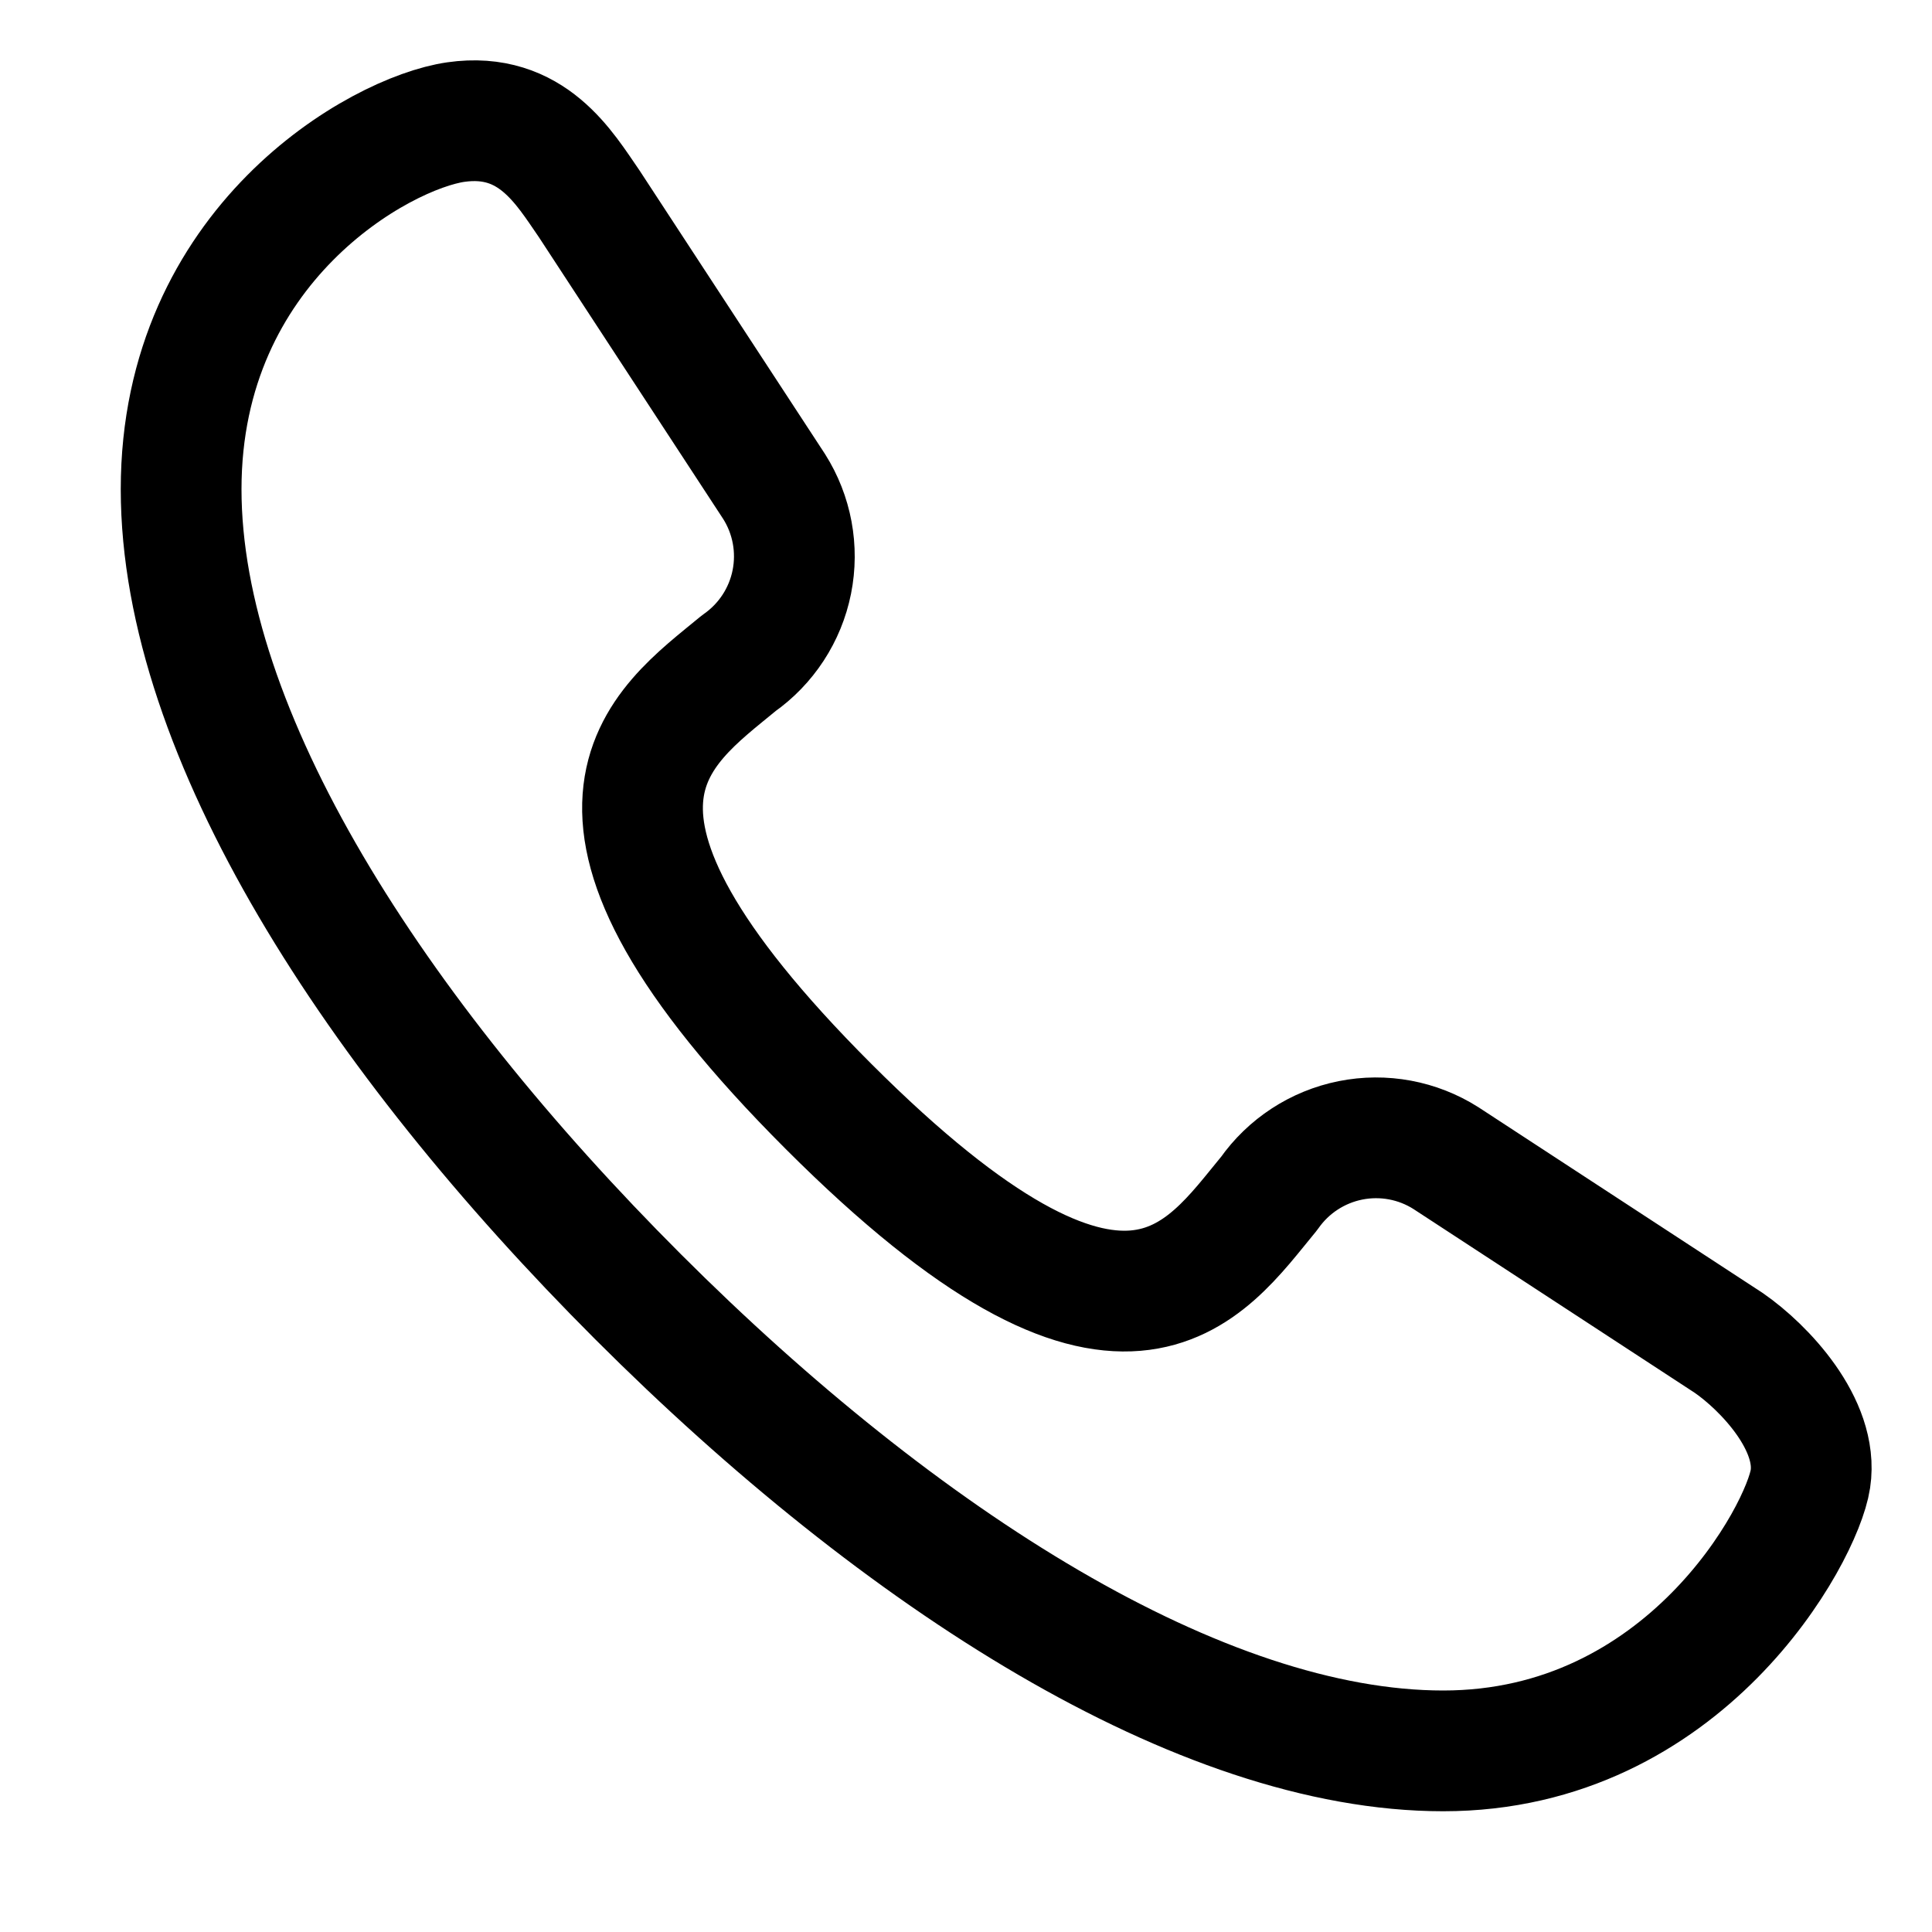 <svg width="32" height="32" viewBox="0 0 32 32" fill="none" xmlns="http://www.w3.org/2000/svg">
<path d="M28.635 22.244L23.949 19.182C23.48 18.884 22.913 18.779 22.368 18.888C21.823 18.997 21.34 19.312 21.021 19.767C19.94 21.073 18.633 23.235 13.723 18.326C8.812 13.417 10.929 12.066 12.236 10.985C12.691 10.666 13.006 10.184 13.115 9.639C13.224 9.093 13.119 8.527 12.821 8.057L9.758 3.374C9.352 2.788 8.812 1.842 7.55 2.022C6.289 2.203 3 4.049 3 8.103C3 12.156 6.199 17.11 10.569 21.479C14.939 25.847 19.895 29 23.904 29C27.914 29 29.851 25.397 29.986 24.496C30.122 23.596 29.221 22.65 28.635 22.244Z" stroke="black" stroke-width="2" stroke-miterlimit="10" stroke-linecap="round" stroke-linejoin="round"/>
</svg>

